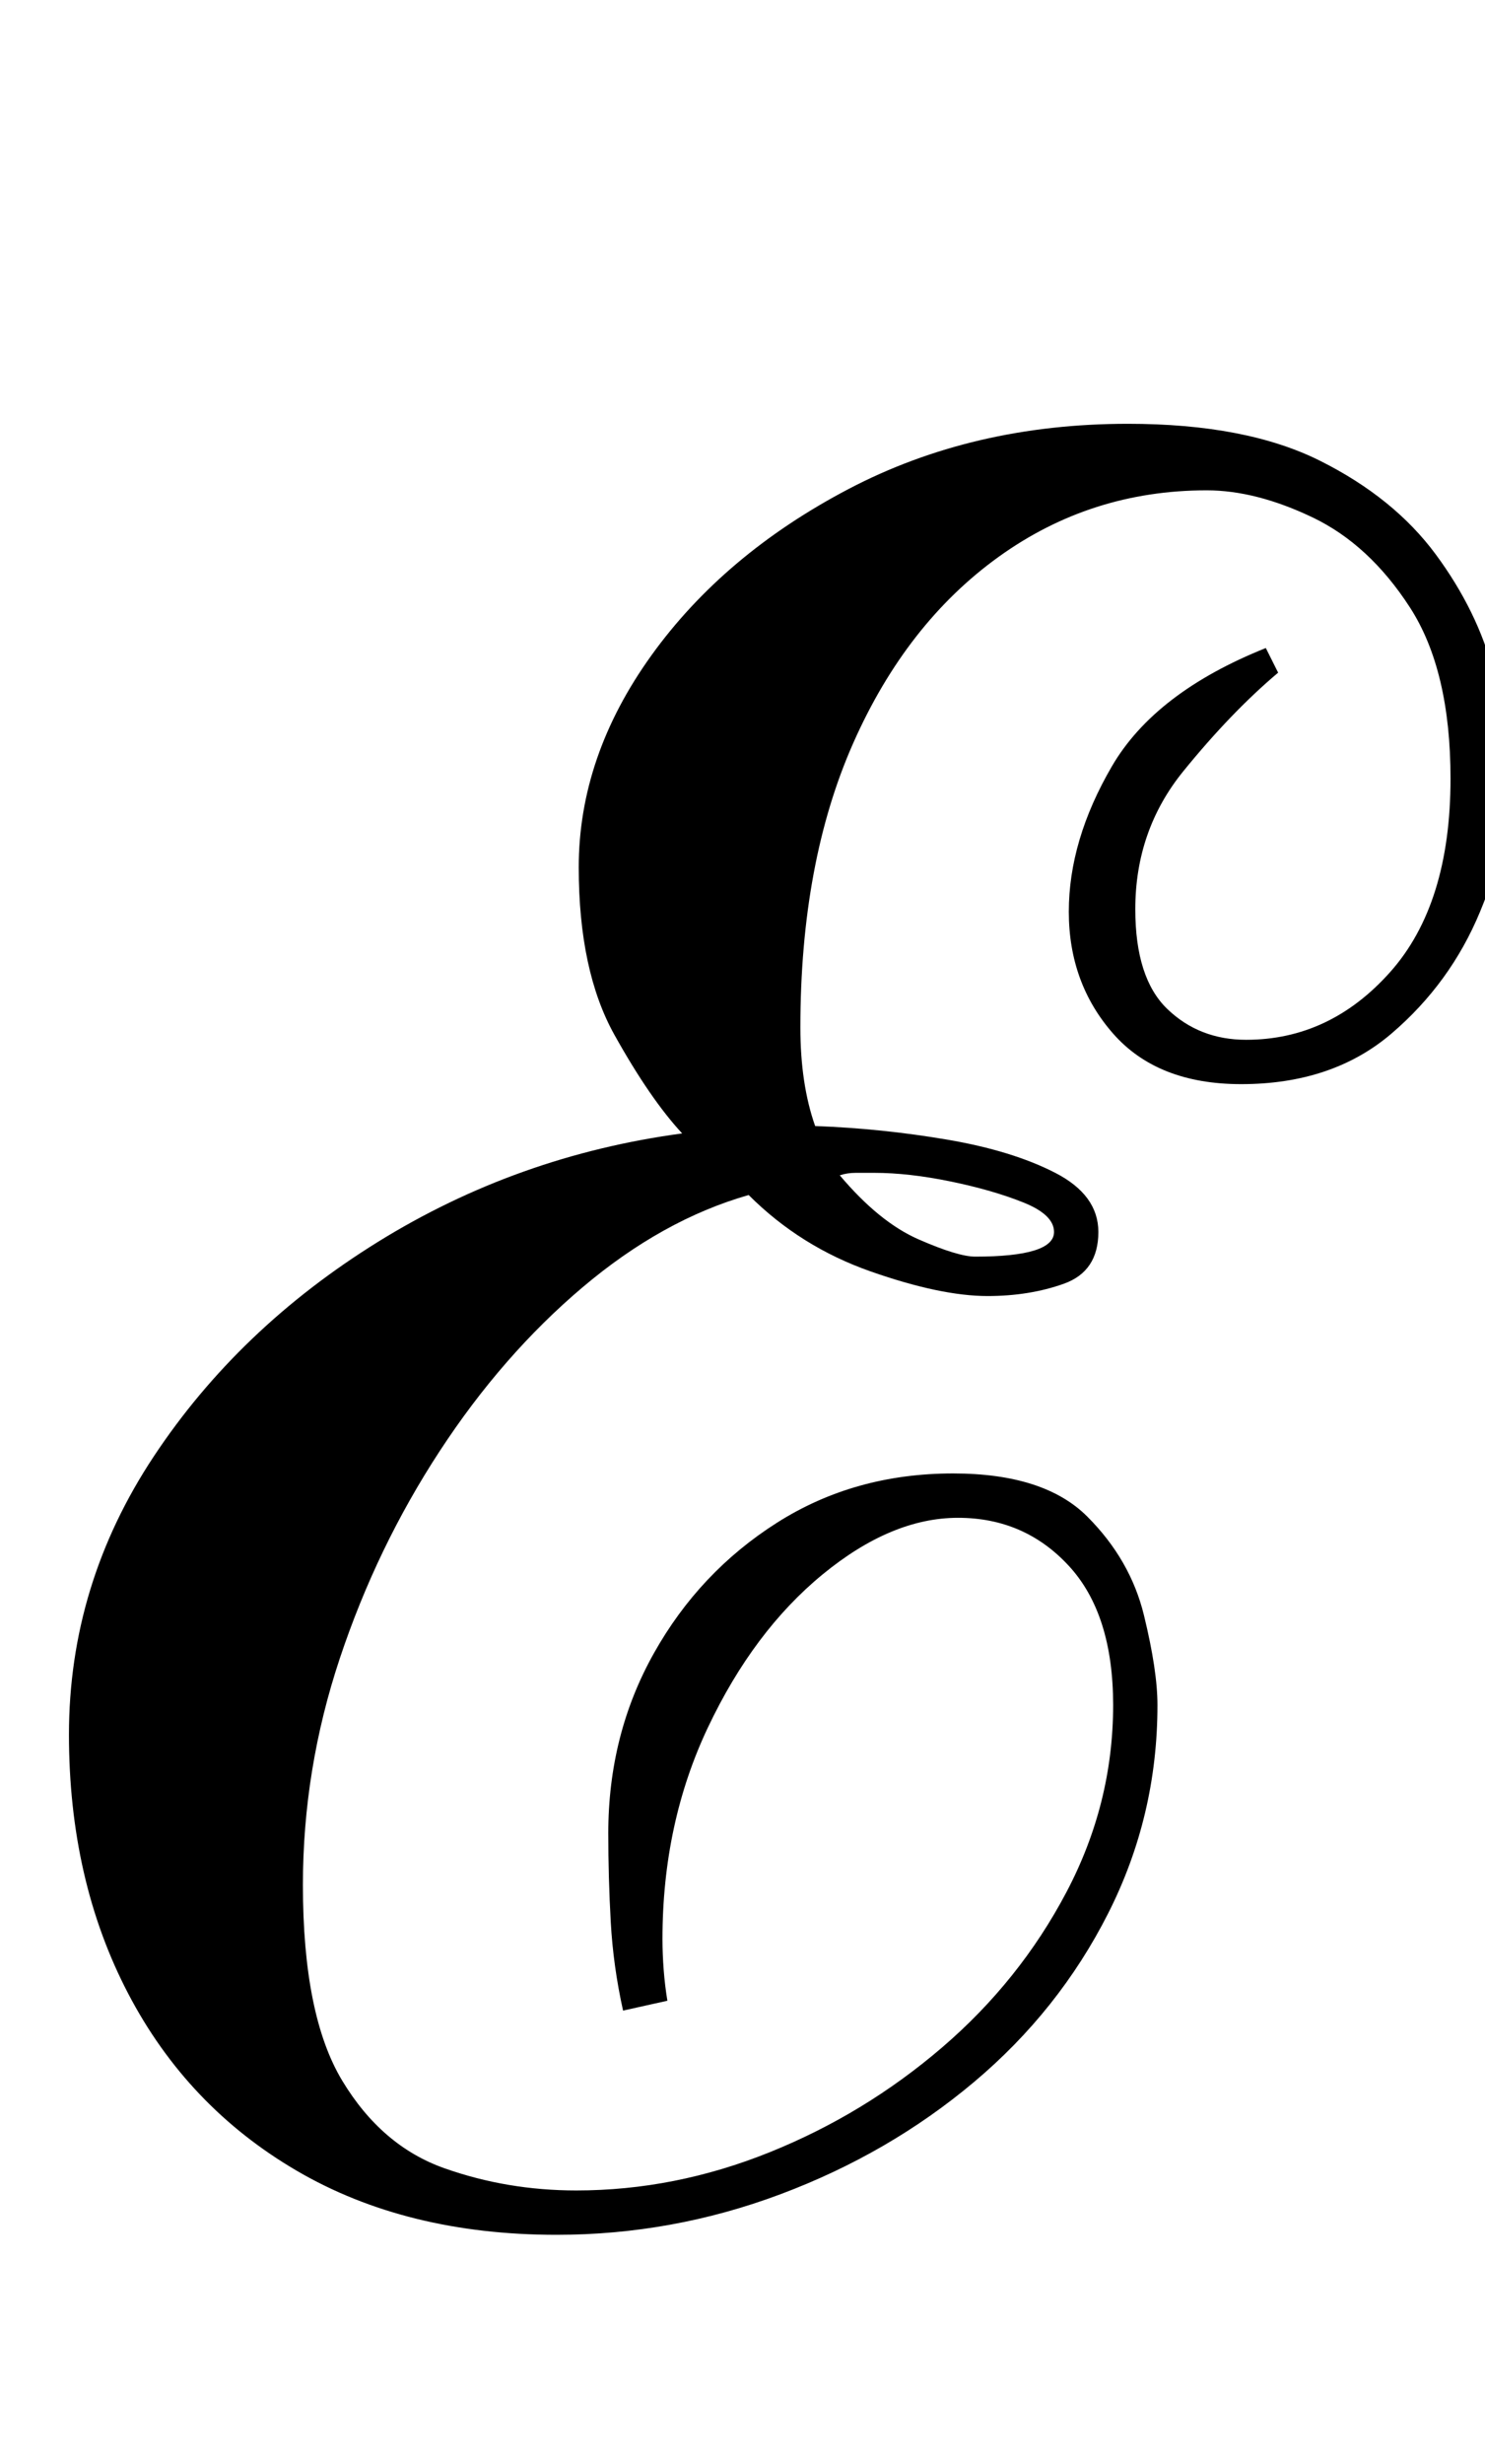 <svg xmlns="http://www.w3.org/2000/svg" id="U2130" viewBox="0 0 603 1000"><path transform="translate(0, 900) scale(1,-1)" d="M226-7L226-7Q165-7 120.50 19Q76 45 52 91Q28 137 28 196L28 196Q28 257 62.50 309Q97 361 153.50 396Q210 431 277 440L277 440Q264 454 249.50 480Q235 506 235 548L235 548Q235 593 264.50 634Q294 675 344.50 701.50Q395 728 458 728L458 728Q506 728 536 713Q566 698 583 675Q600 652 606.50 627Q613 602 613 582L613 582Q613 559 601 530Q589 501 565 480.50Q541 460 504 460L504 460Q470 460 452 480.50Q434 501 434 530L434 530Q434 559 451.50 589Q469 619 514 637L514 637L519 627Q500 611 480.50 587Q461 563 461 531L461 531Q461 503 474 490.50Q487 478 506 478L506 478Q540 478 564.50 505.50Q589 533 589 584L589 584Q589 628 572.50 653.50Q556 679 533 690Q510 701 490 701L490 701Q443 701 405.50 674Q368 647 346.50 598.50Q325 550 325 483L325 483Q325 460 331 443L331 443Q358 442 384.50 437.50Q411 433 428.50 424Q446 415 446 400L446 400Q446 384 432 379Q418 374 401 374L401 374Q382 374 353.50 384Q325 394 304 415L304 415Q269 405 236.50 377.50Q204 350 178.50 311Q153 272 138 227Q123 182 123 135L123 135Q123 82 139 55.50Q155 29 180.50 20Q206 11 234 11L234 11Q274 11 312.50 26.50Q351 42 382.50 69Q414 96 433 132Q452 168 452 208L452 208Q452 245 434 264.50Q416 284 389 284L389 284Q362 284 334 261Q306 238 287.50 199Q269 160 269 113L269 113Q269 107 269.50 100.50Q270 94 271 88L271 88L253 84Q249 102 248 120Q247 138 247 156L247 156Q247 196 265.50 229Q284 262 315.50 282Q347 302 387 302L387 302Q424 302 441.50 284.50Q459 267 464.50 244.50Q470 222 470 208L470 208Q470 163 450 123.50Q430 84 395.50 55Q361 26 317 9.50Q273-7 226-7ZM396 390L396 390Q428 390 428 400L428 400Q428 407 415.50 412Q403 417 386 420.50Q369 424 355 424L355 424Q351 424 347.50 424Q344 424 341 423L341 423Q357 404 373 397Q389 390 396 390Z"/></svg>